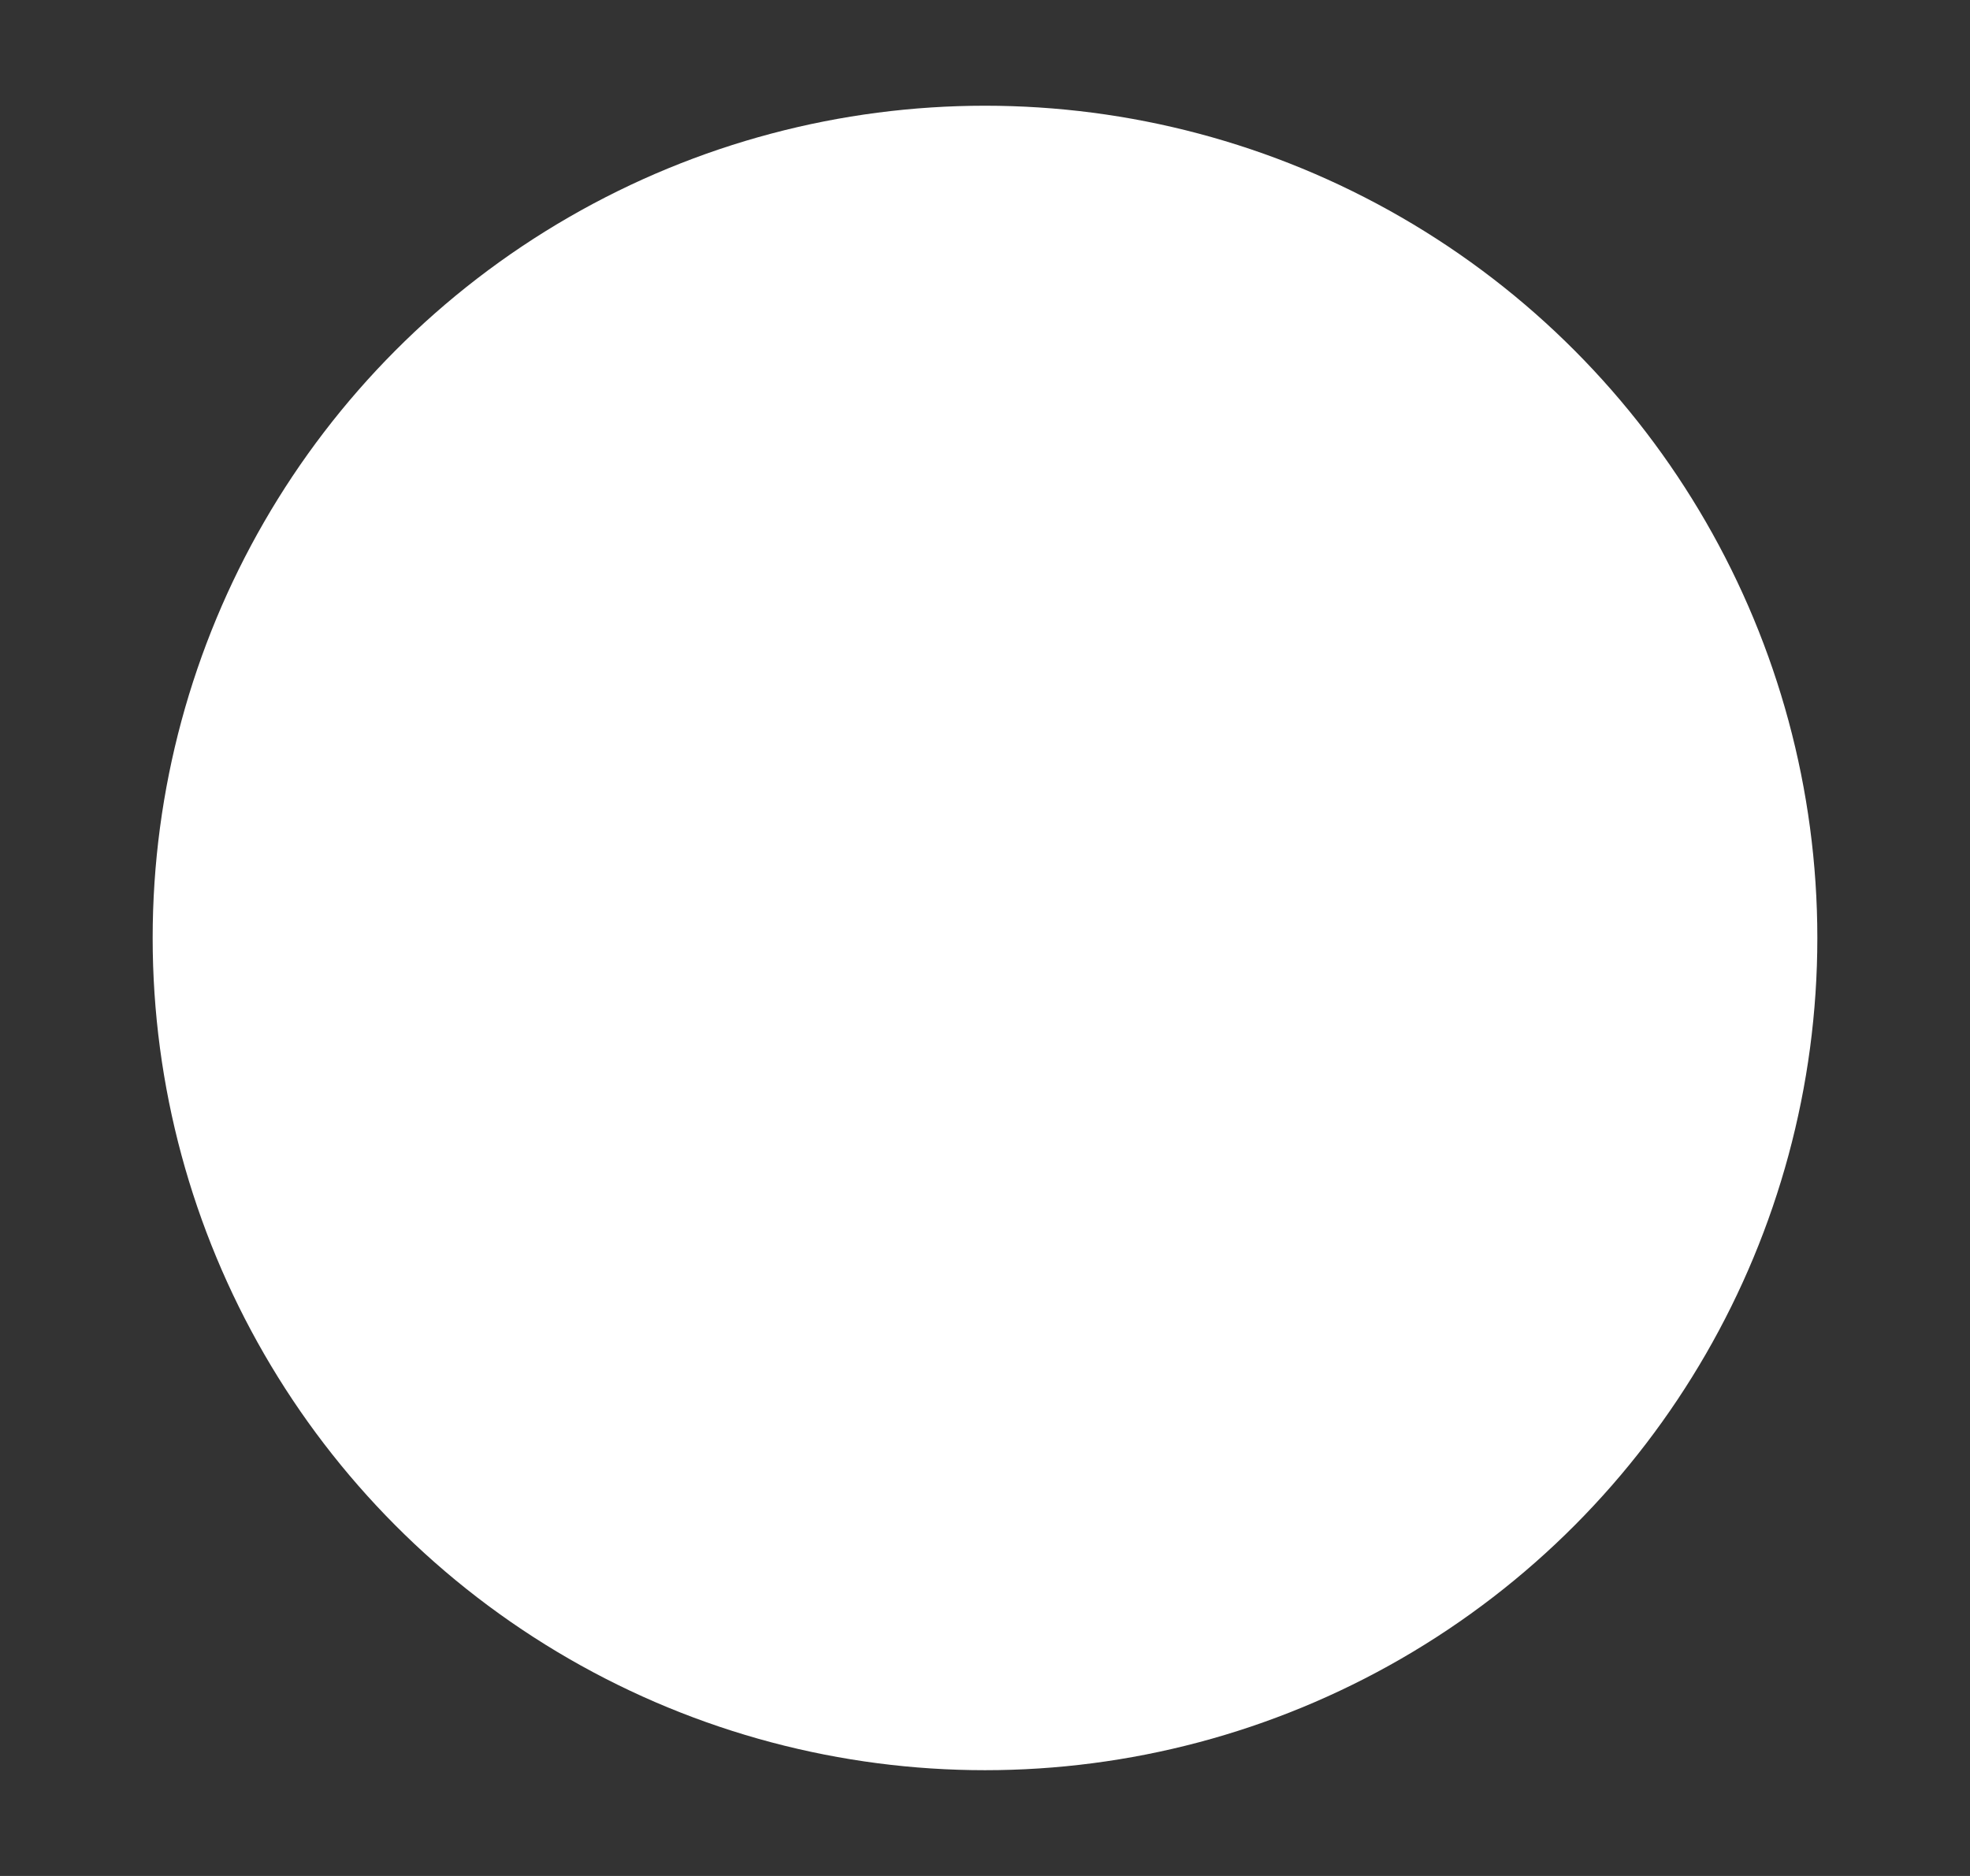 <?xml version="1.0" encoding="utf-8"?>
<!-- Generator: Adobe Illustrator 26.0.3, SVG Export Plug-In . SVG Version: 6.00 Build 0)  -->
<svg version="1.1" id="Ebene_1" xmlns="http://www.w3.org/2000/svg" xmlns:xlink="http://www.w3.org/1999/xlink" x="0px" y="0px"
	 viewBox="0 0 595.28 566.93" style="enable-background:new 0 0 595.28 566.93;" xml:space="preserve">
<rect x="0" y="0" width="595.28" height="566.93" fill="#333333" stroke="none"/>
<style type="text/css">
	.st0{fill:#FFFFFF;}
</style>
<circle class="st0" cx="297.64" cy="283.46" r="251.51"/>
</svg>
